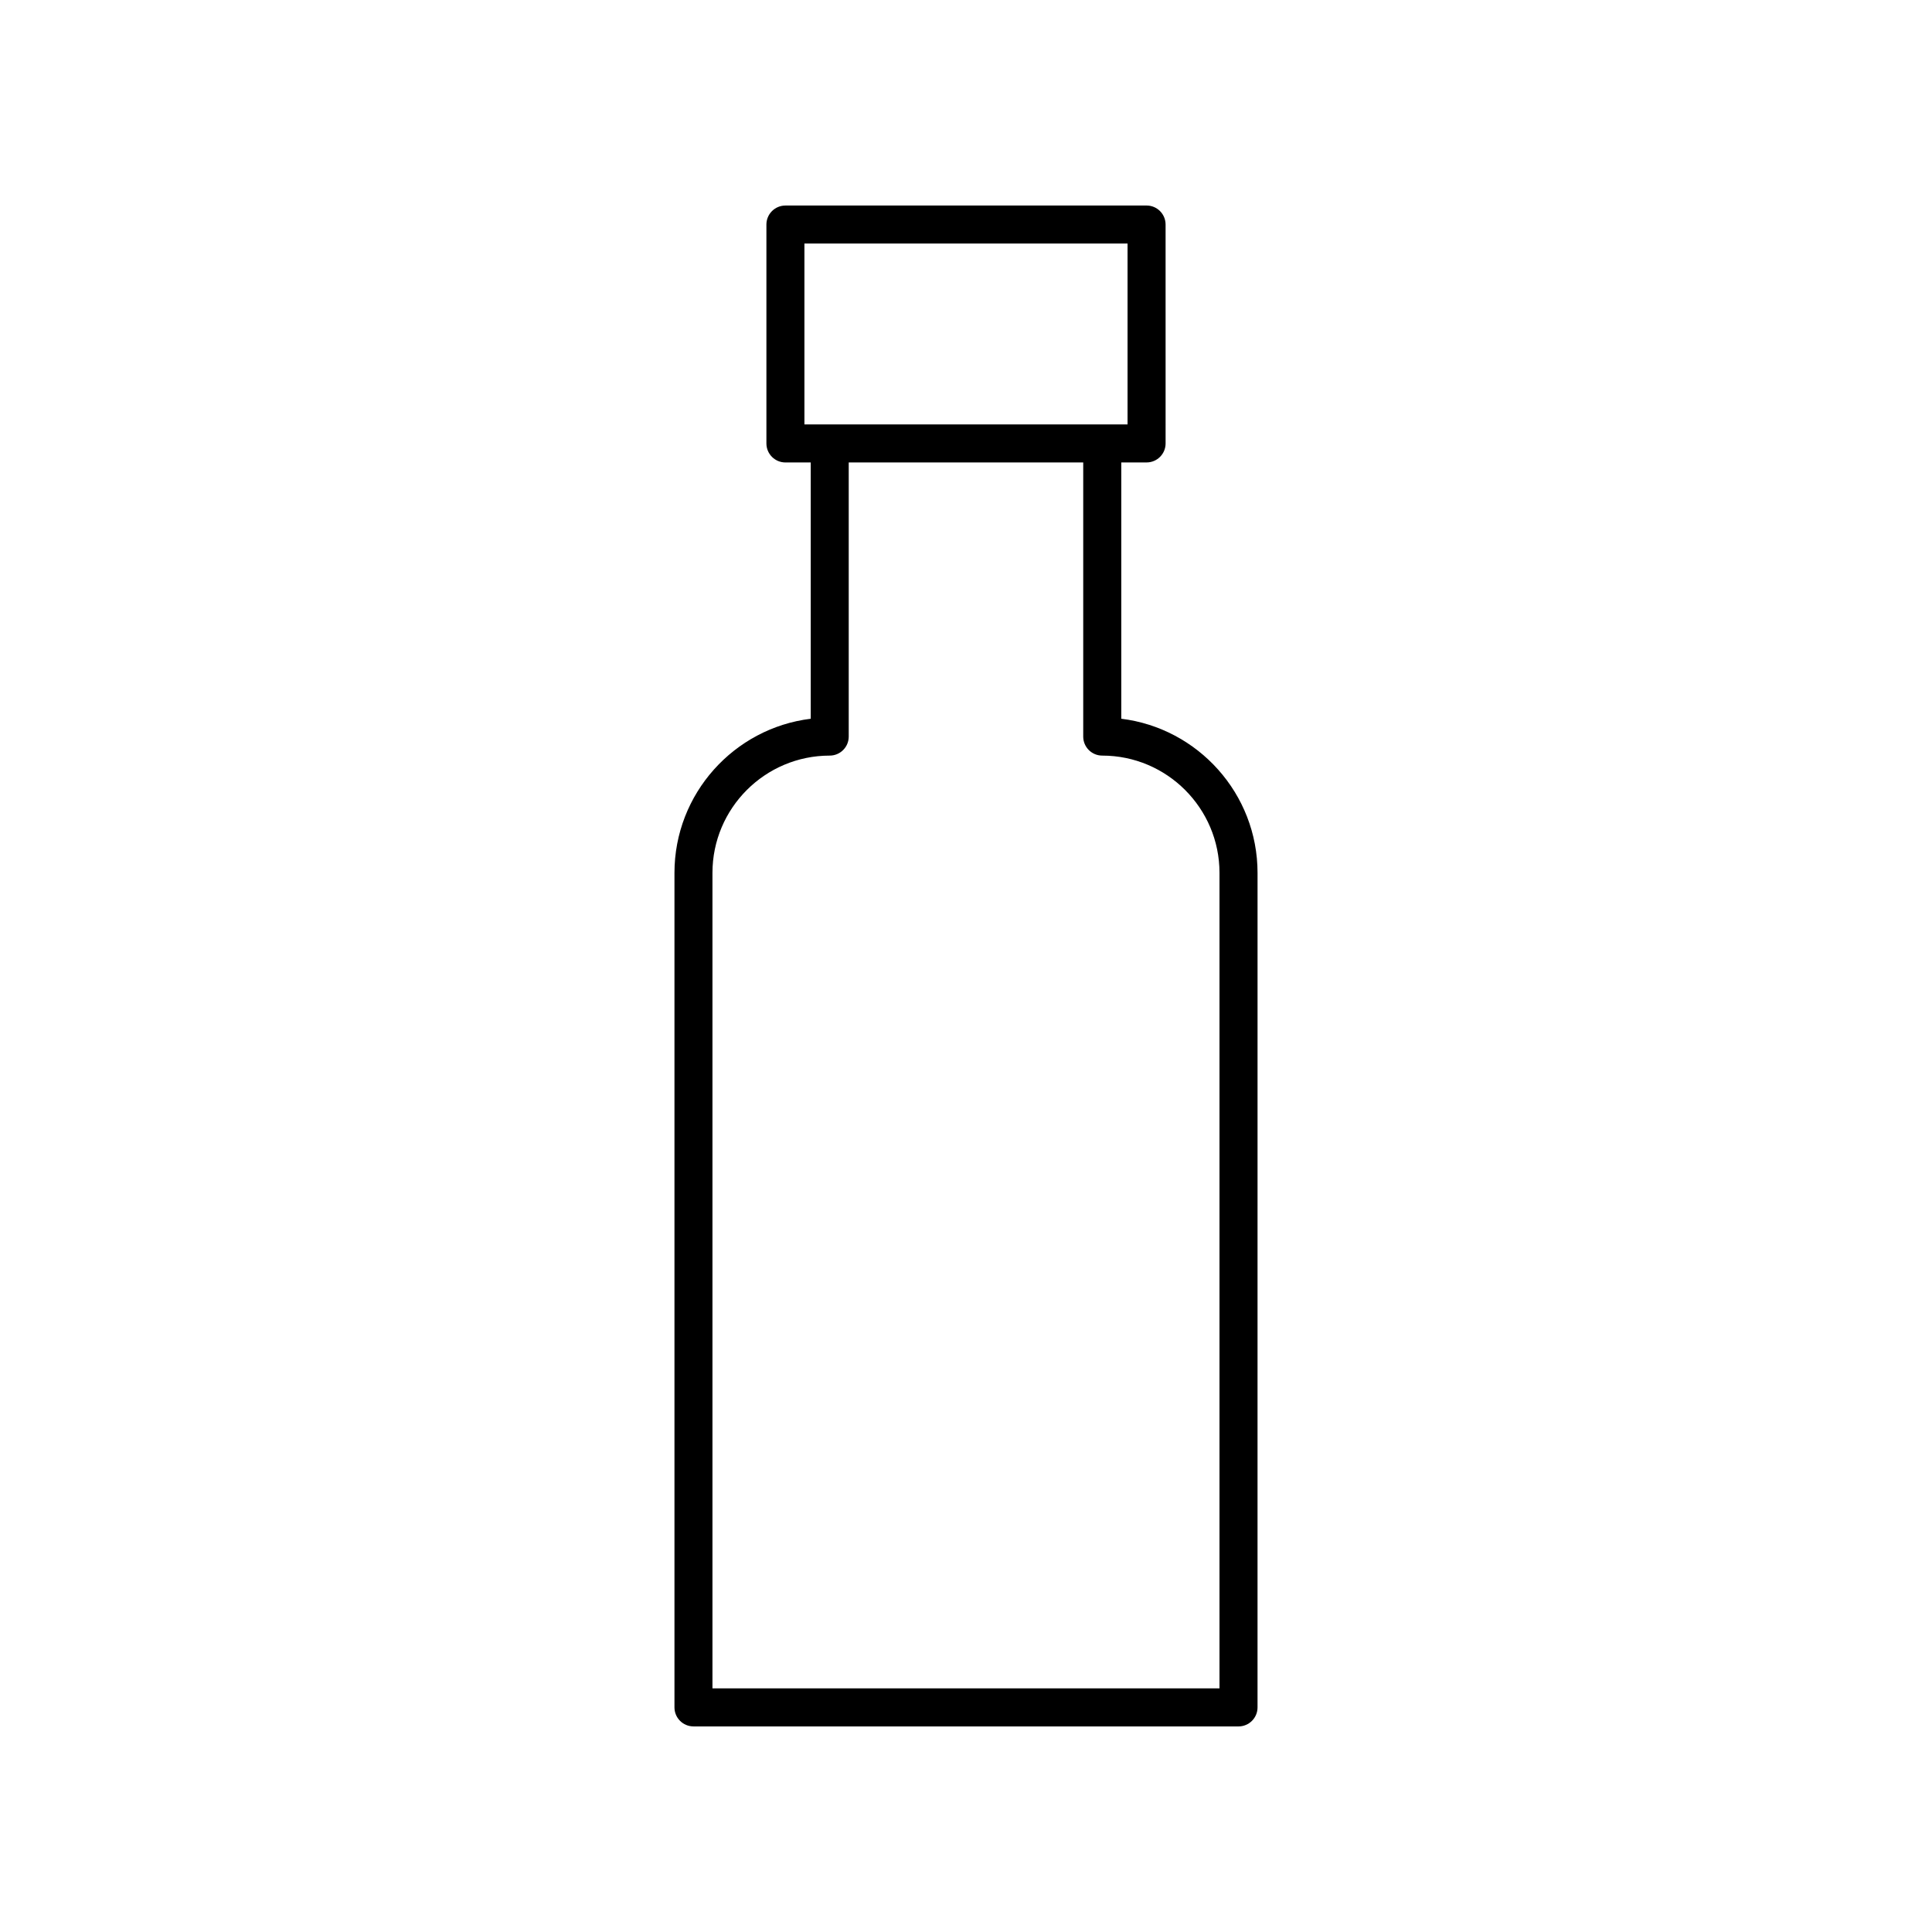 <?xml version="1.0" encoding="UTF-8"?>
<!-- Uploaded to: ICON Repo, www.svgrepo.com, Generator: ICON Repo Mixer Tools -->
<svg fill="#000000" width="800px" height="800px" version="1.1" viewBox="144 144 512 512" xmlns="http://www.w3.org/2000/svg">
 <path d="m327.77 601.52h144.45c2.781 0 5.039-2.254 5.039-5.039l0.004-221.16c0-20.984-15.789-38.355-36.113-40.848v-67.922h6.707c2.781 0 5.039-2.254 5.039-5.039l-0.004-58.008c0-2.781-2.254-5.039-5.039-5.039l-95.707 0.004c-2.781 0-5.039 2.254-5.039 5.039v58.008c0 2.781 2.254 5.039 5.039 5.039h6.707v67.922c-20.324 2.488-36.113 19.859-36.113 40.848v221.15c0 2.781 2.254 5.039 5.035 5.039zm29.41-345.04v-47.934h85.633v47.934zm-24.371 118.84c0-17.137 13.941-31.078 31.074-31.078 2.781 0 5.039-2.254 5.039-5.039v-72.652h62.145v72.652c0 2.781 2.254 5.039 5.039 5.039 17.133 0 31.074 13.941 31.074 31.078v216.12h-134.37z"/>
</svg>
